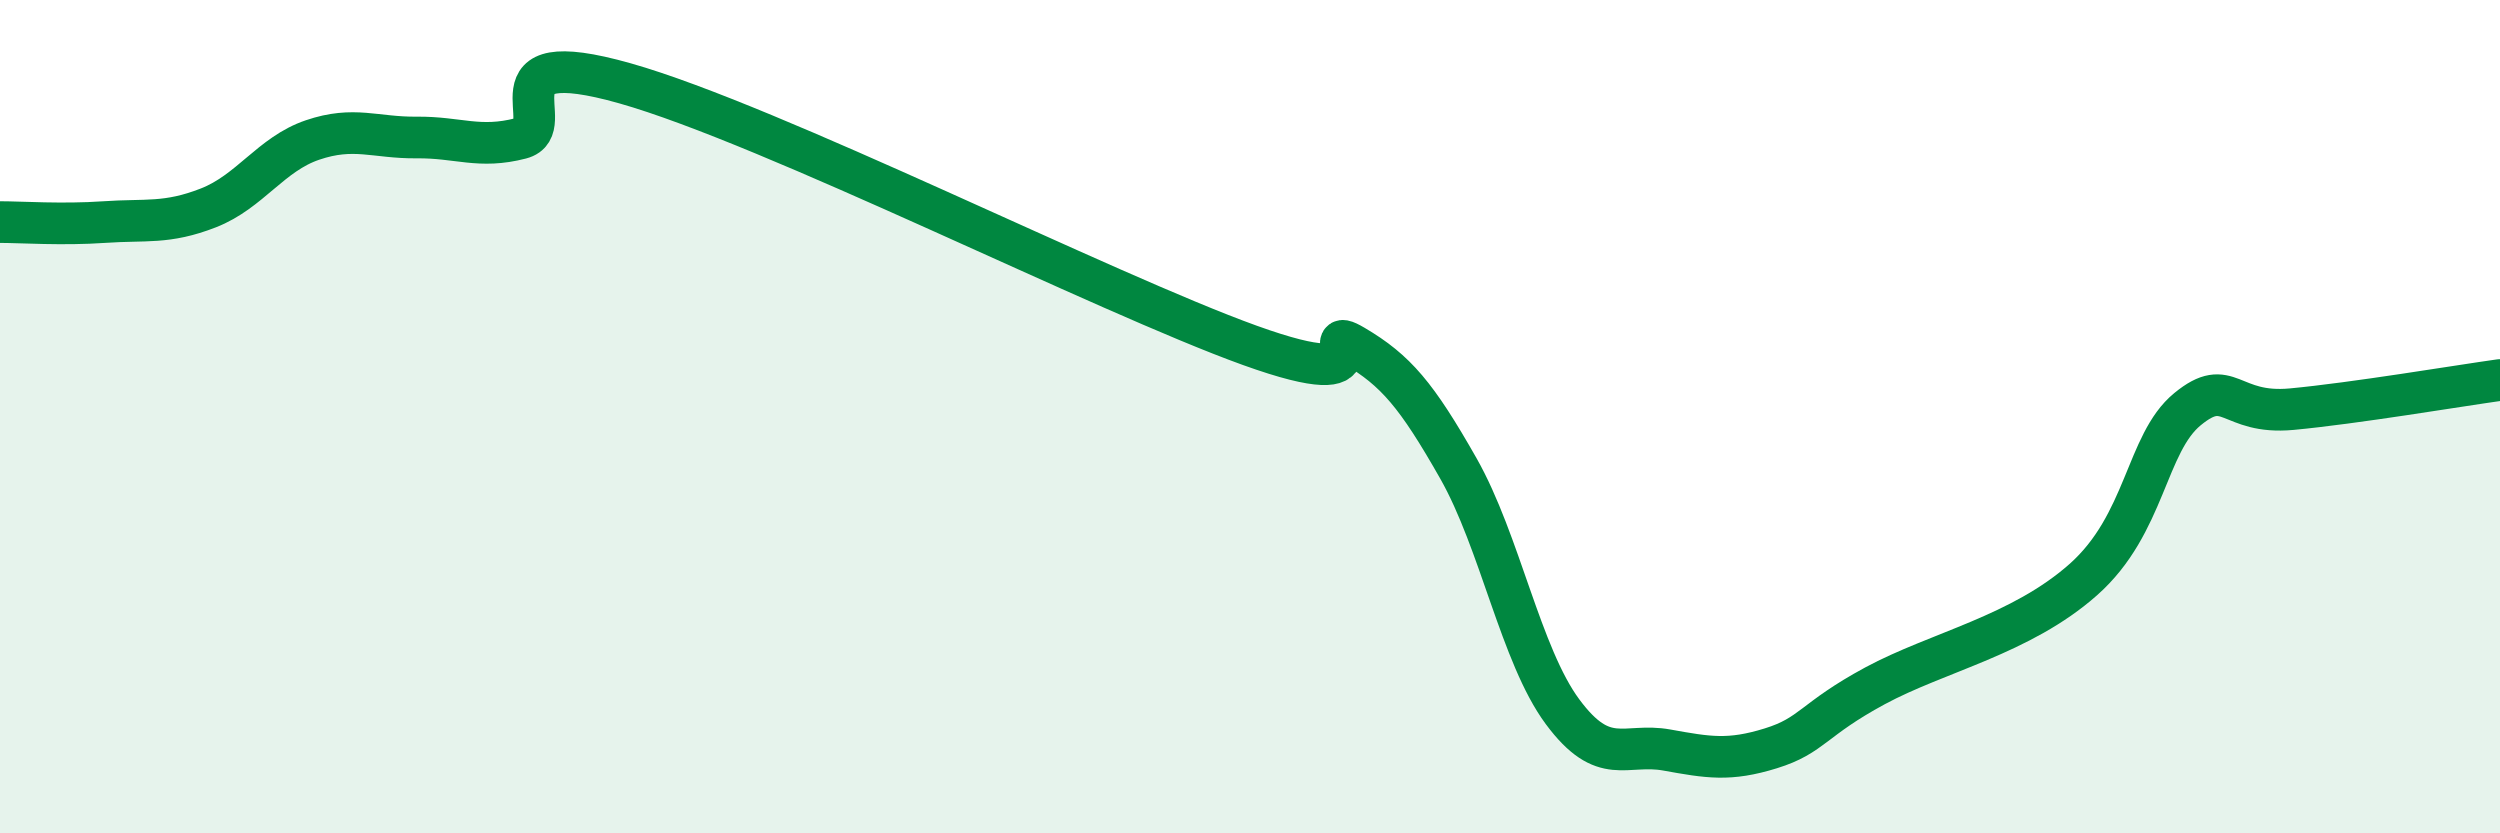 
    <svg width="60" height="20" viewBox="0 0 60 20" xmlns="http://www.w3.org/2000/svg">
      <path
        d="M 0,5.33 C 0.5,5.33 1.5,5.4 2.5,5.33 C 3.5,5.26 4,5.38 5,4.99 C 6,4.6 6.5,3.7 7.5,3.36 C 8.5,3.02 9,3.31 10,3.3 C 11,3.29 11.5,3.58 12.5,3.32 C 13.5,3.06 11.5,1.01 15,2 C 18.5,2.99 26.5,7.03 30,8.29 C 33.5,9.55 31.5,7.71 32.5,8.3 C 33.5,8.89 34,9.48 35,11.24 C 36,13 36.5,15.73 37.5,17.08 C 38.5,18.43 39,17.82 40,18 C 41,18.18 41.5,18.27 42.5,17.96 C 43.5,17.65 43.5,17.27 45,16.46 C 46.5,15.65 48.5,15.24 50,13.91 C 51.5,12.58 51.5,10.64 52.5,9.82 C 53.5,9 53.5,9.96 55,9.82 C 56.5,9.68 59,9.26 60,9.12L60 20L0 20Z"
        fill="#008740"
        opacity="0.1"
        stroke-linecap="round"
        stroke-linejoin="round"
      />
      <path
        d="M 0,5.33 C 0.5,5.33 1.5,5.4 2.5,5.33 C 3.5,5.26 4,5.38 5,4.99 C 6,4.6 6.5,3.7 7.5,3.36 C 8.5,3.02 9,3.31 10,3.3 C 11,3.29 11.5,3.58 12.5,3.32 C 13.5,3.06 11.5,1.01 15,2 C 18.5,2.99 26.5,7.03 30,8.29 C 33.5,9.55 31.5,7.71 32.5,8.3 C 33.5,8.89 34,9.48 35,11.24 C 36,13 36.5,15.73 37.5,17.08 C 38.5,18.43 39,17.82 40,18 C 41,18.18 41.5,18.27 42.5,17.96 C 43.5,17.65 43.5,17.27 45,16.46 C 46.5,15.65 48.5,15.24 50,13.91 C 51.5,12.58 51.5,10.64 52.5,9.82 C 53.5,9 53.5,9.96 55,9.82 C 56.5,9.68 59,9.26 60,9.12"
        stroke="#008740"
        stroke-width="1"
        fill="none"
        stroke-linecap="round"
        stroke-linejoin="round"
      />
    </svg>
  